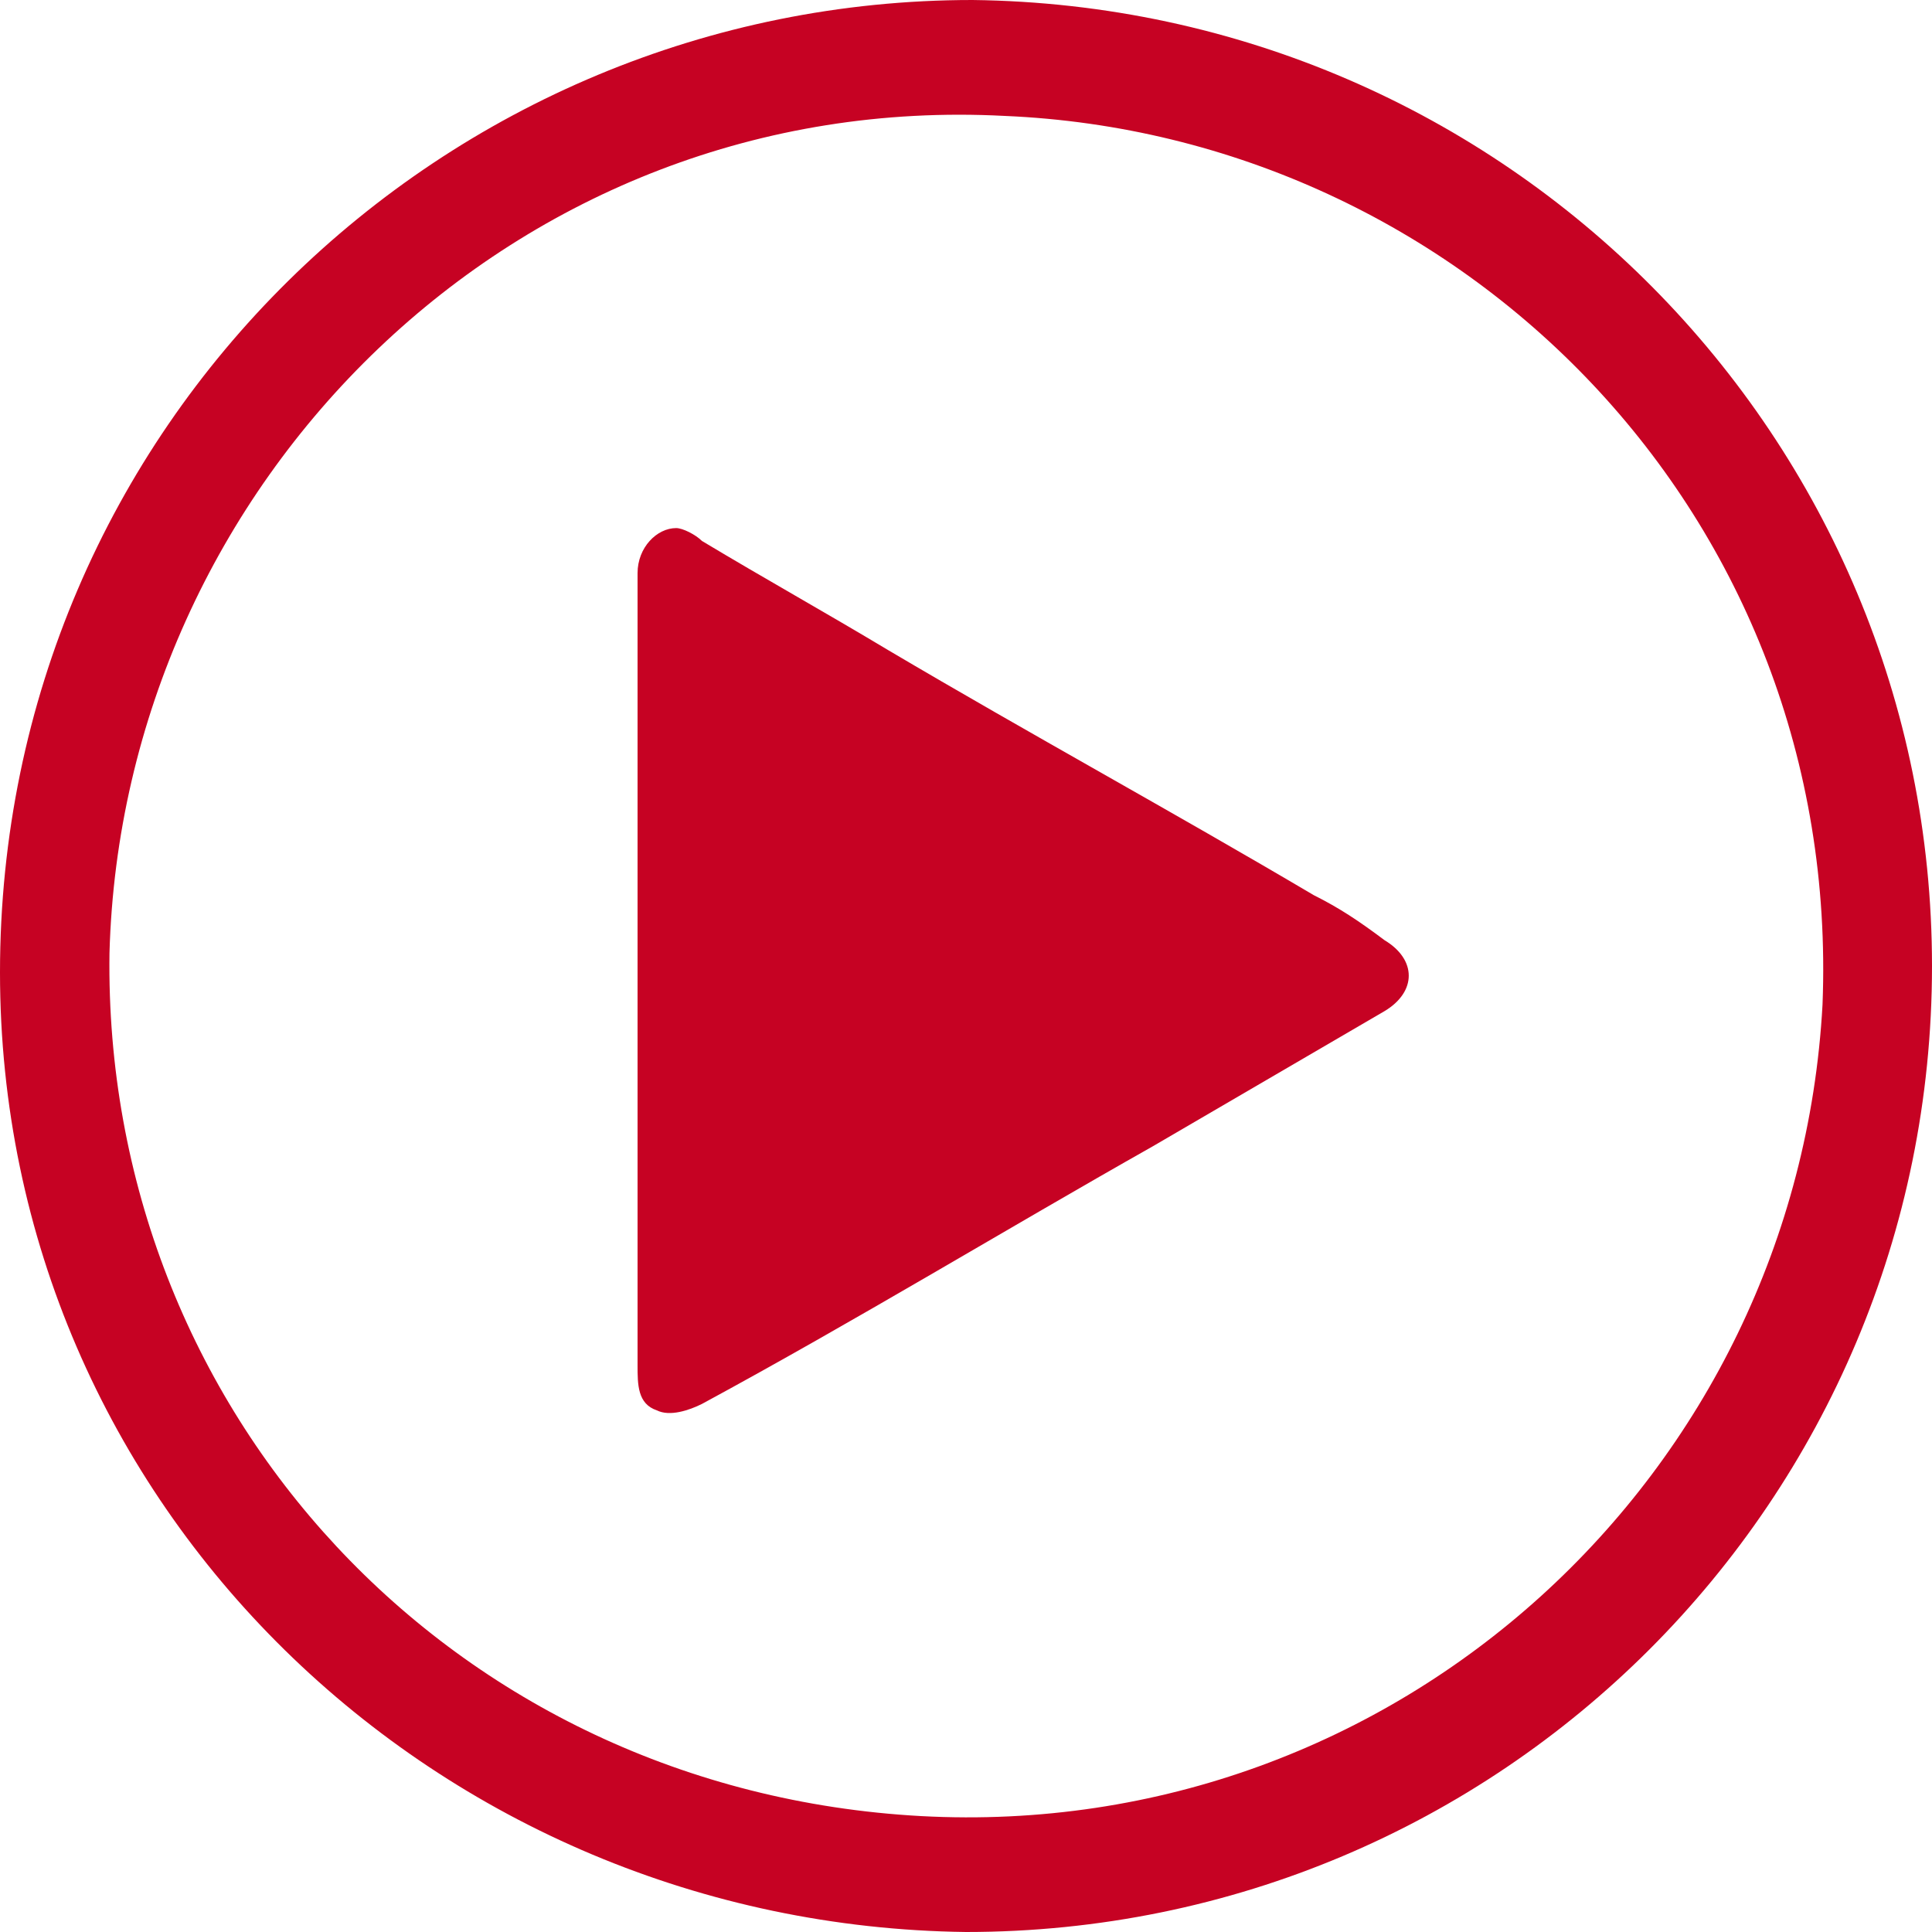 <?xml version="1.0" encoding="utf-8"?>
<!-- Generator: Adobe Illustrator 27.5.0, SVG Export Plug-In . SVG Version: 6.00 Build 0)  -->
<svg version="1.1" id="Capa_1" xmlns="http://www.w3.org/2000/svg" xmlns:xlink="http://www.w3.org/1999/xlink" x="0px" y="0px"
	 viewBox="0 0 30 30" style="enable-background:new 0 0 30 30;" xml:space="preserve">
<style type="text/css">
	.st0{fill:#C60223;}
</style>
<g>
	<path class="st0" d="M15,30C6.8,29.9,0,23.4,0,15.1C0,6.6,6.9,0,15.1,0C23.4,0.1,30,6.8,30,15C30,23.3,23.3,30,15,30z M1.7,14.8
		c-0.1,7.1,5.3,13,12.6,13.4c7.4,0.4,13.6-5.3,14-12.6C28.6,8,22.7,2.1,15.6,1.8C8,1.4,1.9,7.5,1.7,14.8z"/>
	<path class="st0" d="M9.9,15c0-2,0-4.1,0-6.1c0-0.4,0.3-0.7,0.6-0.7c0.1,0,0.3,0.1,0.4,0.2c1,0.6,1.9,1.1,2.9,1.7
		c2.2,1.3,4.4,2.5,6.6,3.8c0.4,0.2,0.7,0.4,1.1,0.7c0.5,0.3,0.5,0.8,0,1.1c-1.2,0.7-2.4,1.4-3.6,2.1c-2.3,1.3-4.6,2.7-7,4
		c-0.2,0.1-0.5,0.2-0.7,0.1c-0.3-0.1-0.3-0.4-0.3-0.7c0-1.6,0-3.2,0-4.8C9.9,15.9,9.9,15.5,9.9,15C9.9,15,9.9,15,9.9,15z"/>
</g>
</svg>

